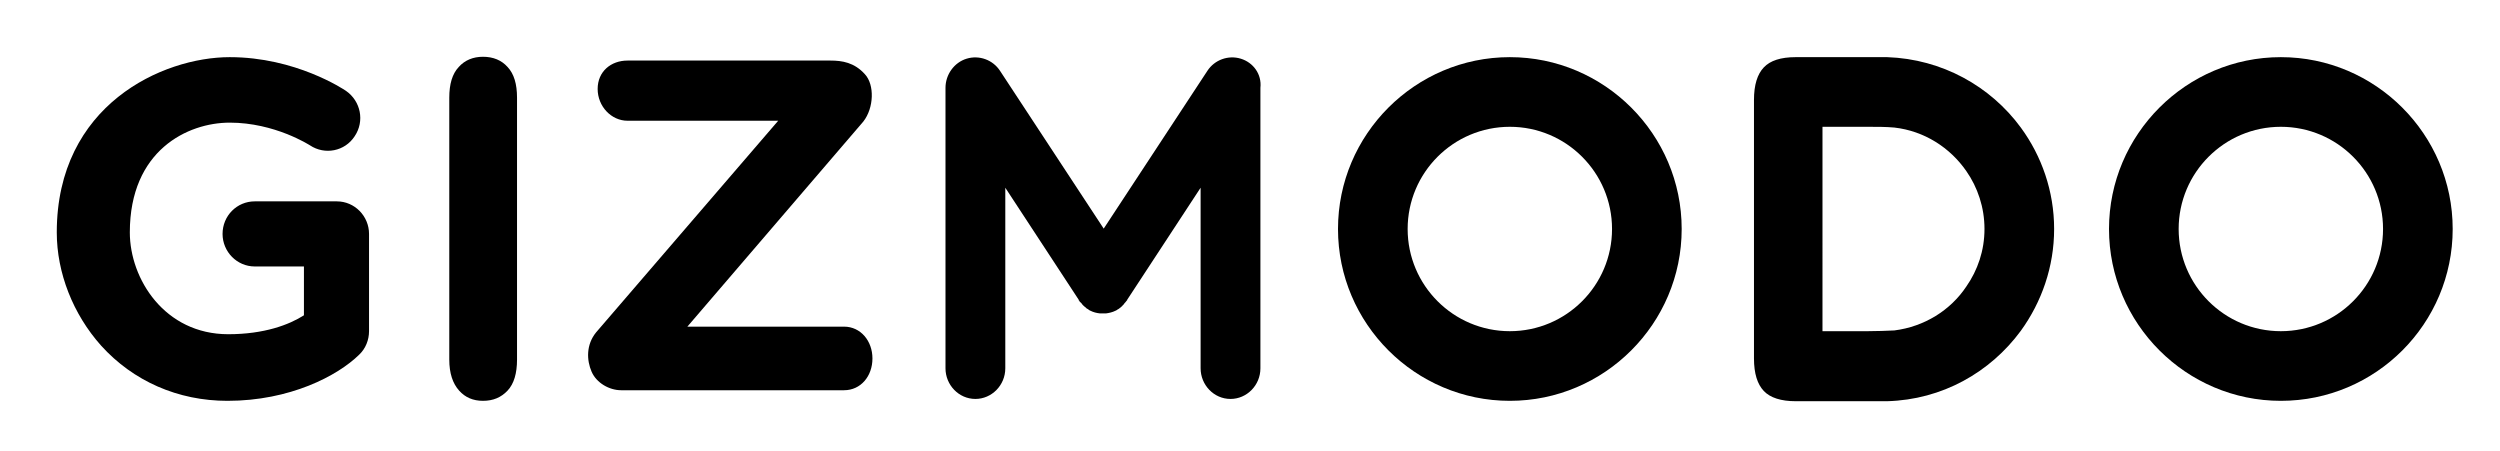<?xml version="1.0" encoding="utf-8"?>
<!-- Generator: Adobe Illustrator 22.1.0, SVG Export Plug-In . SVG Version: 6.00 Build 0)  -->
<svg version="1.1" id="图层_1" xmlns="http://www.w3.org/2000/svg" xmlns:xlink="http://www.w3.org/1999/xlink" x="0px" y="0px"
	 viewBox="0 0 660.5 119.1" style="enable-background:new 0 0 660.5 119.1;" xml:space="preserve">
<g>
	<path d="M118.7,95V25.8c0-3.6,0.8-6.3,2.5-8.1c1.6-1.8,3.8-2.7,6.4-2.7c2.7,0,4.9,0.9,6.5,2.7c1.7,1.8,2.5,4.5,2.5,8.1V95
		c0,3.6-0.8,6.4-2.5,8.2c-1.7,1.8-3.8,2.7-6.5,2.7c-2.6,0-4.7-0.9-6.3-2.7C119.6,101.3,118.7,98.6,118.7,95"/>
	<path d="M602.6,105.9c-25,0-45.4-20.4-45.4-45.4c0-25,20.4-45.4,45.4-45.4c25,0,45.4,20.4,45.4,45.4
		C648,85.5,627.7,105.9,602.6,105.9 M602.6,33.5c-14.9,0-27,12.1-27,27c0,14.9,12.1,27,27,27c14.9,0,27-12.1,27-27
		C629.6,45.6,617.5,33.5,602.6,33.5"/>
	<path d="M398.9,105.9c-25,0-45.4-20.4-45.4-45.4c0-25,20.4-45.4,45.4-45.4c25,0,45.4,20.4,45.4,45.4
		C444.3,85.5,423.9,105.9,398.9,105.9 M398.9,33.5c-14.9,0-27,12.1-27,27c0,14.9,12.1,27,27,27c14.9,0,27-12.1,27-27
		C425.9,45.6,413.8,33.5,398.9,33.5"/>
	<path d="M542.7,60.5L542.7,60.5L542.7,60.5c0-10-3.3-19.3-8.8-26.8c-8-10.9-20.8-18.1-35.3-18.6c-0.5,0-0.9,0-1.4,0
		c0,0-22.8,0-22.8,0c-3.9,0-6.7,0.9-8.4,2.7c-1.7,1.8-2.6,4.6-2.6,8.6v34.1v0.1v34.1c0,4,0.9,6.8,2.6,8.6c1.7,1.8,4.6,2.7,8.4,2.7
		c0,0,22.8,0,22.8,0c0.5,0,0.9,0,1.4,0c14.5-0.4,27.2-7.6,35.3-18.6C539.4,79.8,542.7,70.5,542.7,60.5L542.7,60.5z M500.5,87.3
		c-2.2,0.1-4.6,0.2-7.1,0.2h-11.9V60.5v-0.1V33.5h11.9c2.5,0,4.9,0,7.1,0.2c7.9,0.9,14.7,5.3,19,11.5c3,4.3,4.8,9.6,4.8,15.3
		c0,0,0,0,0,0v0v0c0,0,0,0,0,0c0,5.7-1.8,10.9-4.8,15.2C515.3,82,508.4,86.3,500.5,87.3"/>
	<path d="M327.8,15.5c-3.3-1-6.9,0.3-8.8,3.2l-27.4,41.7l-27.4-41.7c-1.9-2.9-5.5-4.2-8.8-3.2c-3.3,1-5.6,4.2-5.6,7.7v74.1
		c0,4.4,3.5,8.1,7.9,8.1c4.3,0,7.9-3.6,7.9-8.1V49.6L285,79.2c0,0,0,0,0,0.1l0,0c0,0,0,0.1,0.1,0.1c0.1,0.2,0.2,0.4,0.4,0.5
		c0.1,0.1,0.1,0.1,0.2,0.2c0.1,0.1,0.2,0.3,0.3,0.4c0.1,0.1,0.2,0.2,0.3,0.3c0.1,0.1,0.2,0.1,0.2,0.2c0.2,0.1,0.3,0.2,0.5,0.4
		c0,0,0.1,0.1,0.1,0.1c0,0,0,0,0,0c0.2,0.1,0.4,0.2,0.5,0.3c0.1,0,0.1,0.1,0.1,0.1c0.1,0.1,0.3,0.1,0.4,0.2c0.8,0.4,1.6,0.6,2.5,0.7
		c0,0,0,0,0,0c0.2,0,0.3,0,0.5,0c0.1,0,0.2,0,0.3,0c0.1,0,0.2,0,0.3,0c0.2,0,0.3,0,0.5,0c0,0,0,0,0,0c0.8-0.1,1.7-0.3,2.5-0.7
		c0.1-0.1,0.3-0.1,0.4-0.2c0,0,0.1-0.1,0.1-0.1c0.2-0.1,0.4-0.2,0.5-0.3c0,0,0,0,0,0c0.1,0,0.1-0.1,0.1-0.1c0.2-0.1,0.3-0.2,0.5-0.4
		c0.1-0.1,0.2-0.1,0.2-0.2c0.1-0.1,0.2-0.2,0.3-0.3c0.1-0.1,0.2-0.2,0.3-0.4c0.1-0.1,0.1-0.1,0.2-0.2c0.1-0.2,0.3-0.3,0.4-0.5
		c0,0,0.1-0.1,0.1-0.1l0,0c0,0,0,0,0-0.1l19.4-29.6v47.7c0,4.4,3.5,8.1,7.9,8.1c4.3,0,7.9-3.6,7.9-8.1V23.2
		C333.4,19.6,331.1,16.5,327.8,15.5"/>
	<path d="M223,103.1h-58.9c-3.1,0-6.5-1.9-7.8-4.9c-1.3-3-1.5-7.1,1.2-10.4l48.1-55.9h-39.8c-4.3,0-7.9-3.8-7.9-8.4
		c0-4.6,3.5-7.5,7.9-7.5h53.6c3.1,0,6.3,0.5,9.1,3.6c2.6,2.8,2.4,8.9-0.4,12.5l-46.5,54.2H223c4.4,0,7.5,3.8,7.5,8.4
		C230.5,99.4,227.4,103.1,223,103.1"/>
	<path d="M60.1,105.9c-13.1,0-24.9-5.2-33.4-14.6C19.3,83,15,72.1,15,61.4c0-33.7,28-46.3,45.7-46.3c17.4,0,30.1,8.5,30.7,8.9
		c3.9,2.7,5,8,2.3,12c-2.6,4-7.9,5-11.8,2.4c-0.2-0.1-9.3-6-21.2-6c-11.1,0-26.4,7.3-26.4,29c0,12.3,9.2,26.9,26,26.9
		c9.5,0,16.1-2.5,20-5V70.4H67.3c-4.7,0-8.5-3.9-8.5-8.6c0-4.8,3.8-8.6,8.5-8.6h21.7c4.7,0,8.5,3.9,8.5,8.6v25.7
		c0,2.3-0.9,4.6-2.6,6.2C89.2,99.3,76.6,105.9,60.1,105.9"/>
</g>
</svg>
